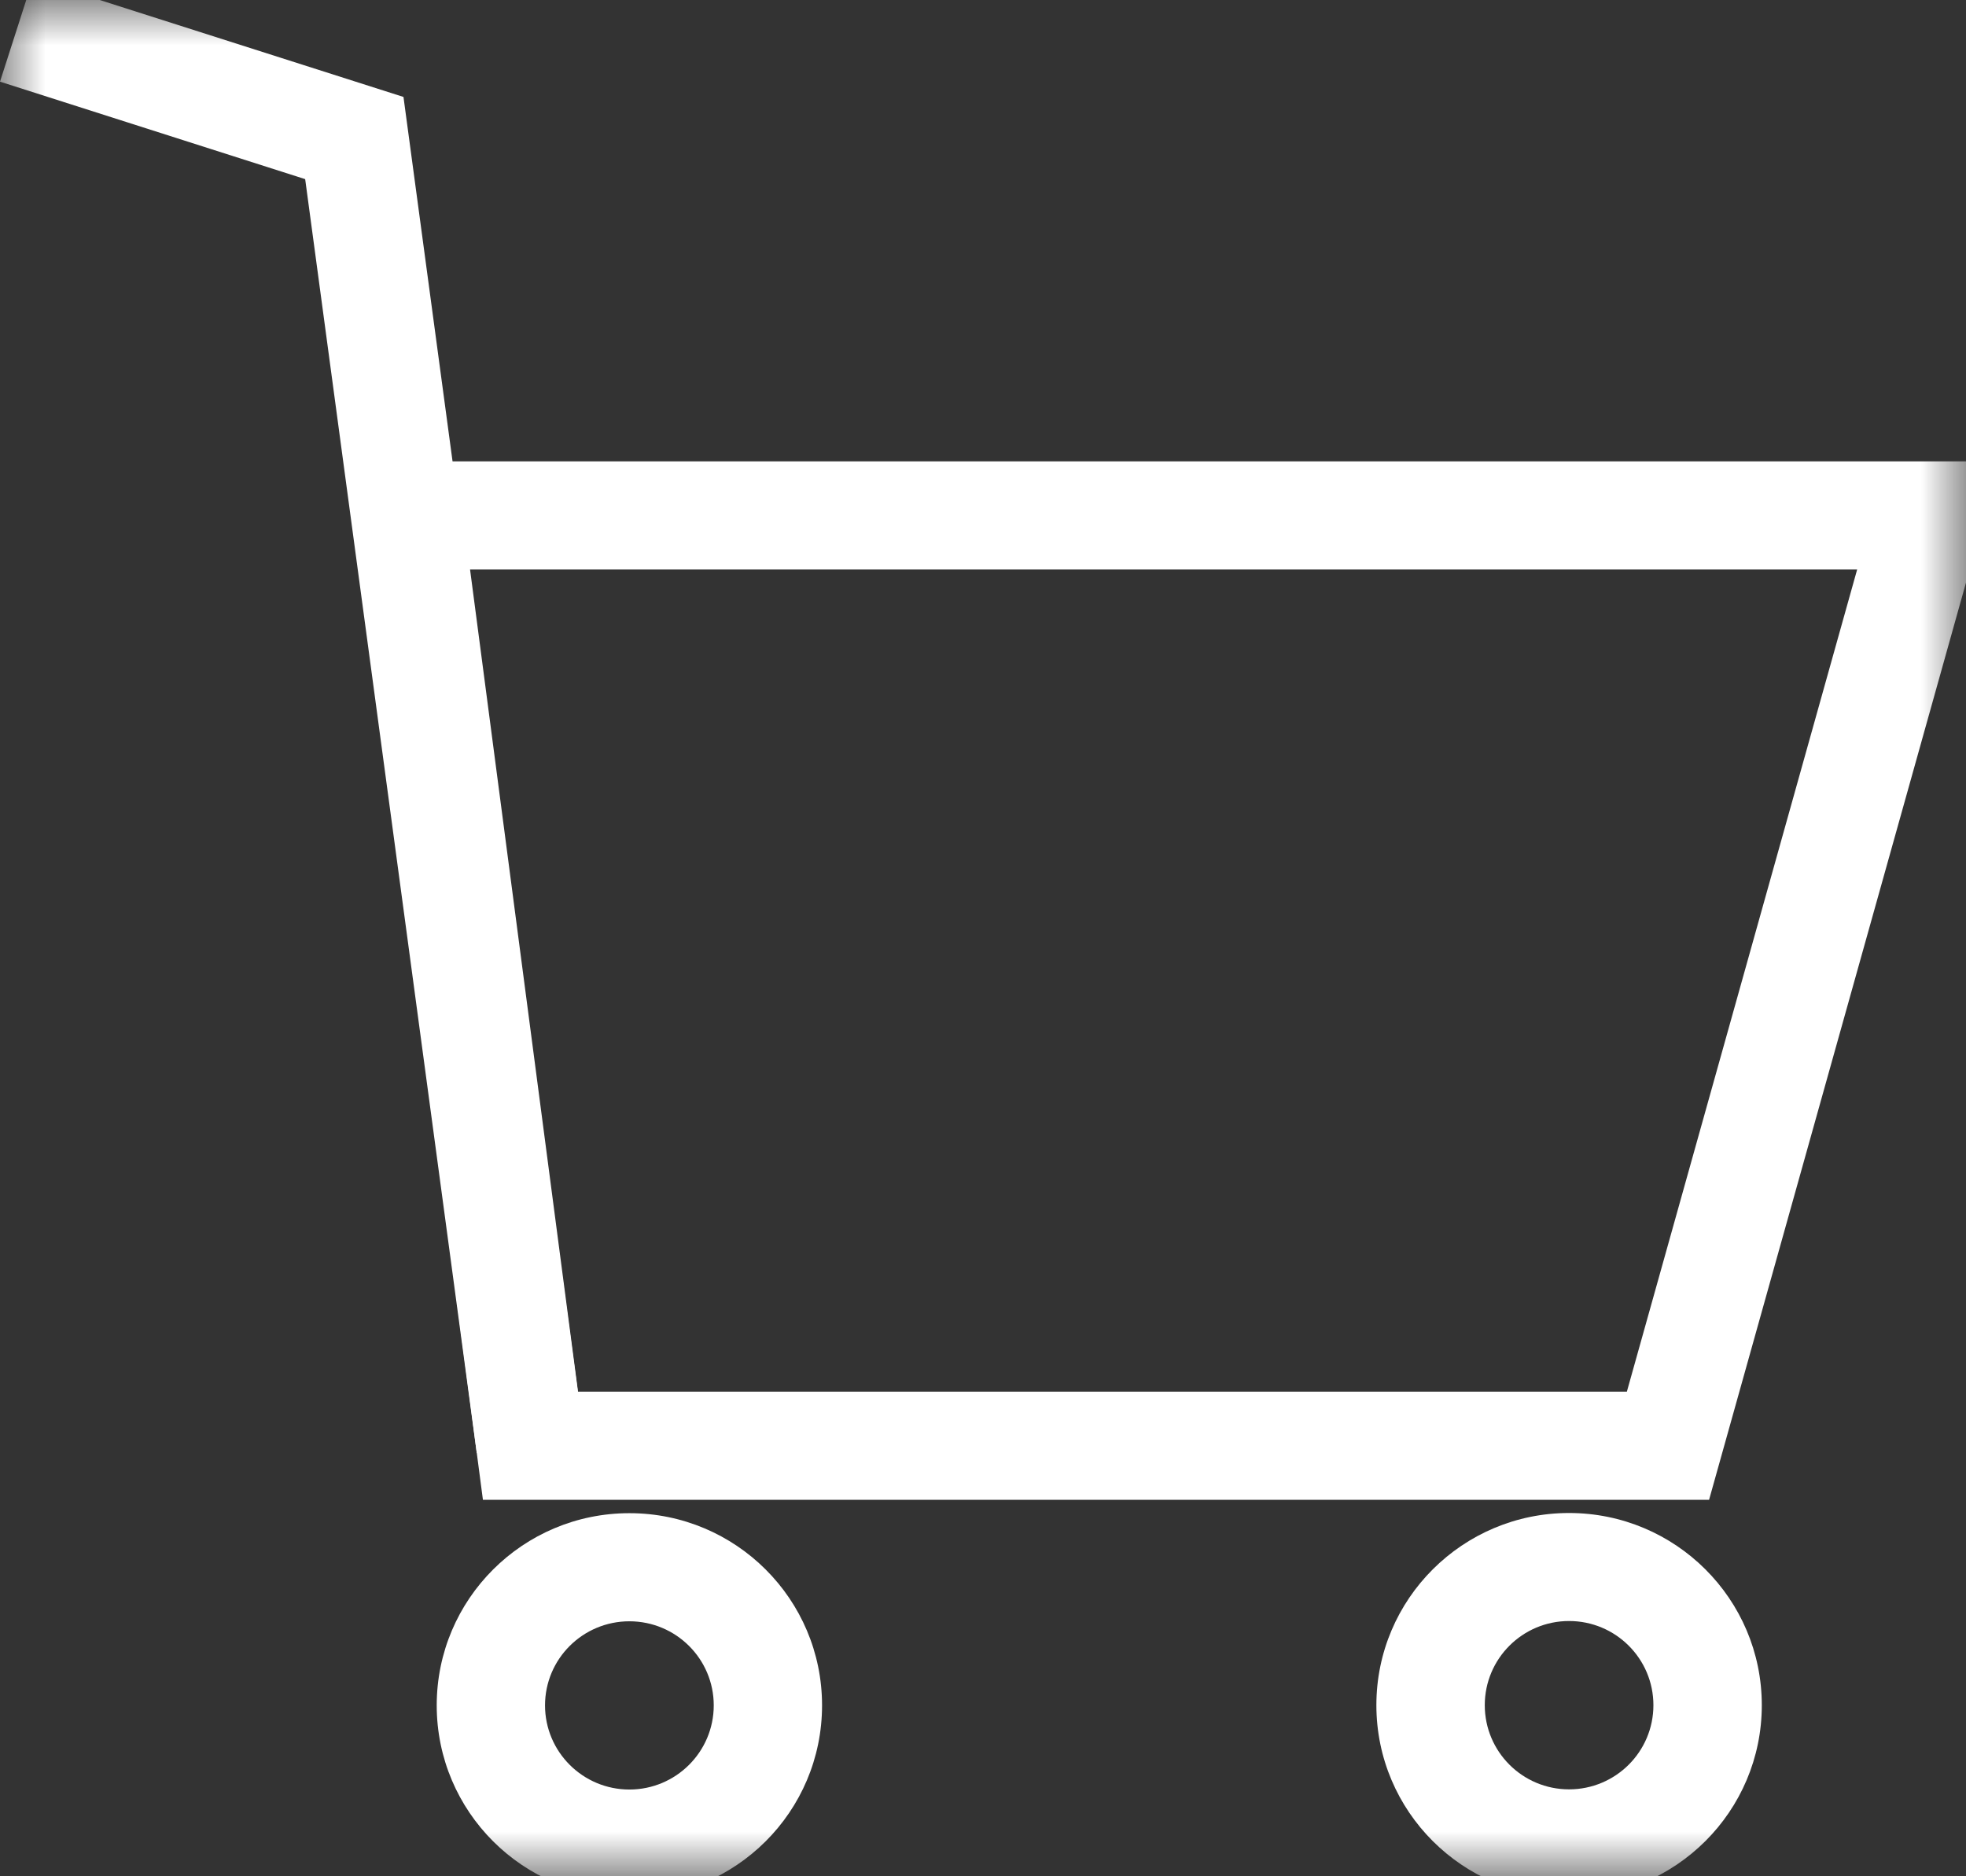 <svg width="22" height="21" viewBox="0 0 22 21" fill="none" xmlns="http://www.w3.org/2000/svg">
<rect x="0" y="0" width="22" height="21" fill="#333333" stroke="none"/>
<g clip-path="url(#clip0_1873_17)">
<mask id="mask0_1873_17" style="mask-type:luminance" maskUnits="userSpaceOnUse" x="0" y="0" width="22" height="21">
<path d="M22 0H0V21H22V0Z" fill="white"/>
</mask>
<g mask="url(#mask0_1873_17)">
<path fill-rule="evenodd" clip-rule="evenodd" d="M3.879 5.164H22.38L19.125 16.786H5.404L3.879 5.164ZM5.26 6.374L6.468 15.576H18.205L20.782 6.374H5.26Z" fill="white"/>
<path fill-rule="evenodd" clip-rule="evenodd" d="M3.415 2.005L0 0.914L0.37 -0.238L4.515 1.085L6.537 16.102L5.335 16.263L3.415 2.005Z" fill="white"/>
<path fill-rule="evenodd" clip-rule="evenodd" d="M7.043 18.146C6.522 18.146 6.099 18.567 6.099 19.087C6.099 19.607 6.522 20.029 7.043 20.029C7.564 20.029 7.987 19.607 7.987 19.087C7.987 18.567 7.564 18.146 7.043 18.146ZM4.887 19.087C4.887 17.899 5.852 16.936 7.043 16.936C8.234 16.936 9.199 17.899 9.199 19.087C9.199 20.276 8.234 21.239 7.043 21.239C5.852 21.239 4.887 20.276 4.887 19.087Z" fill="white"/>
<path fill-rule="evenodd" clip-rule="evenodd" d="M17.558 18.143C17.037 18.143 16.615 18.565 16.615 19.085C16.615 19.605 17.037 20.027 17.558 20.027C18.08 20.027 18.502 19.605 18.502 19.085C18.502 18.565 18.08 18.143 17.558 18.143ZM15.402 19.085C15.402 17.897 16.368 16.934 17.558 16.934C18.749 16.934 19.715 17.897 19.715 19.085C19.715 20.274 18.749 21.237 17.558 21.237C16.368 21.237 15.402 20.274 15.402 19.085Z" fill="white"/>
</g>
</g>
<defs>
<clipPath id="clip0_1873_17">
<rect width="22" height="21" fill="white"/>
</clipPath>
</defs>
</svg>
